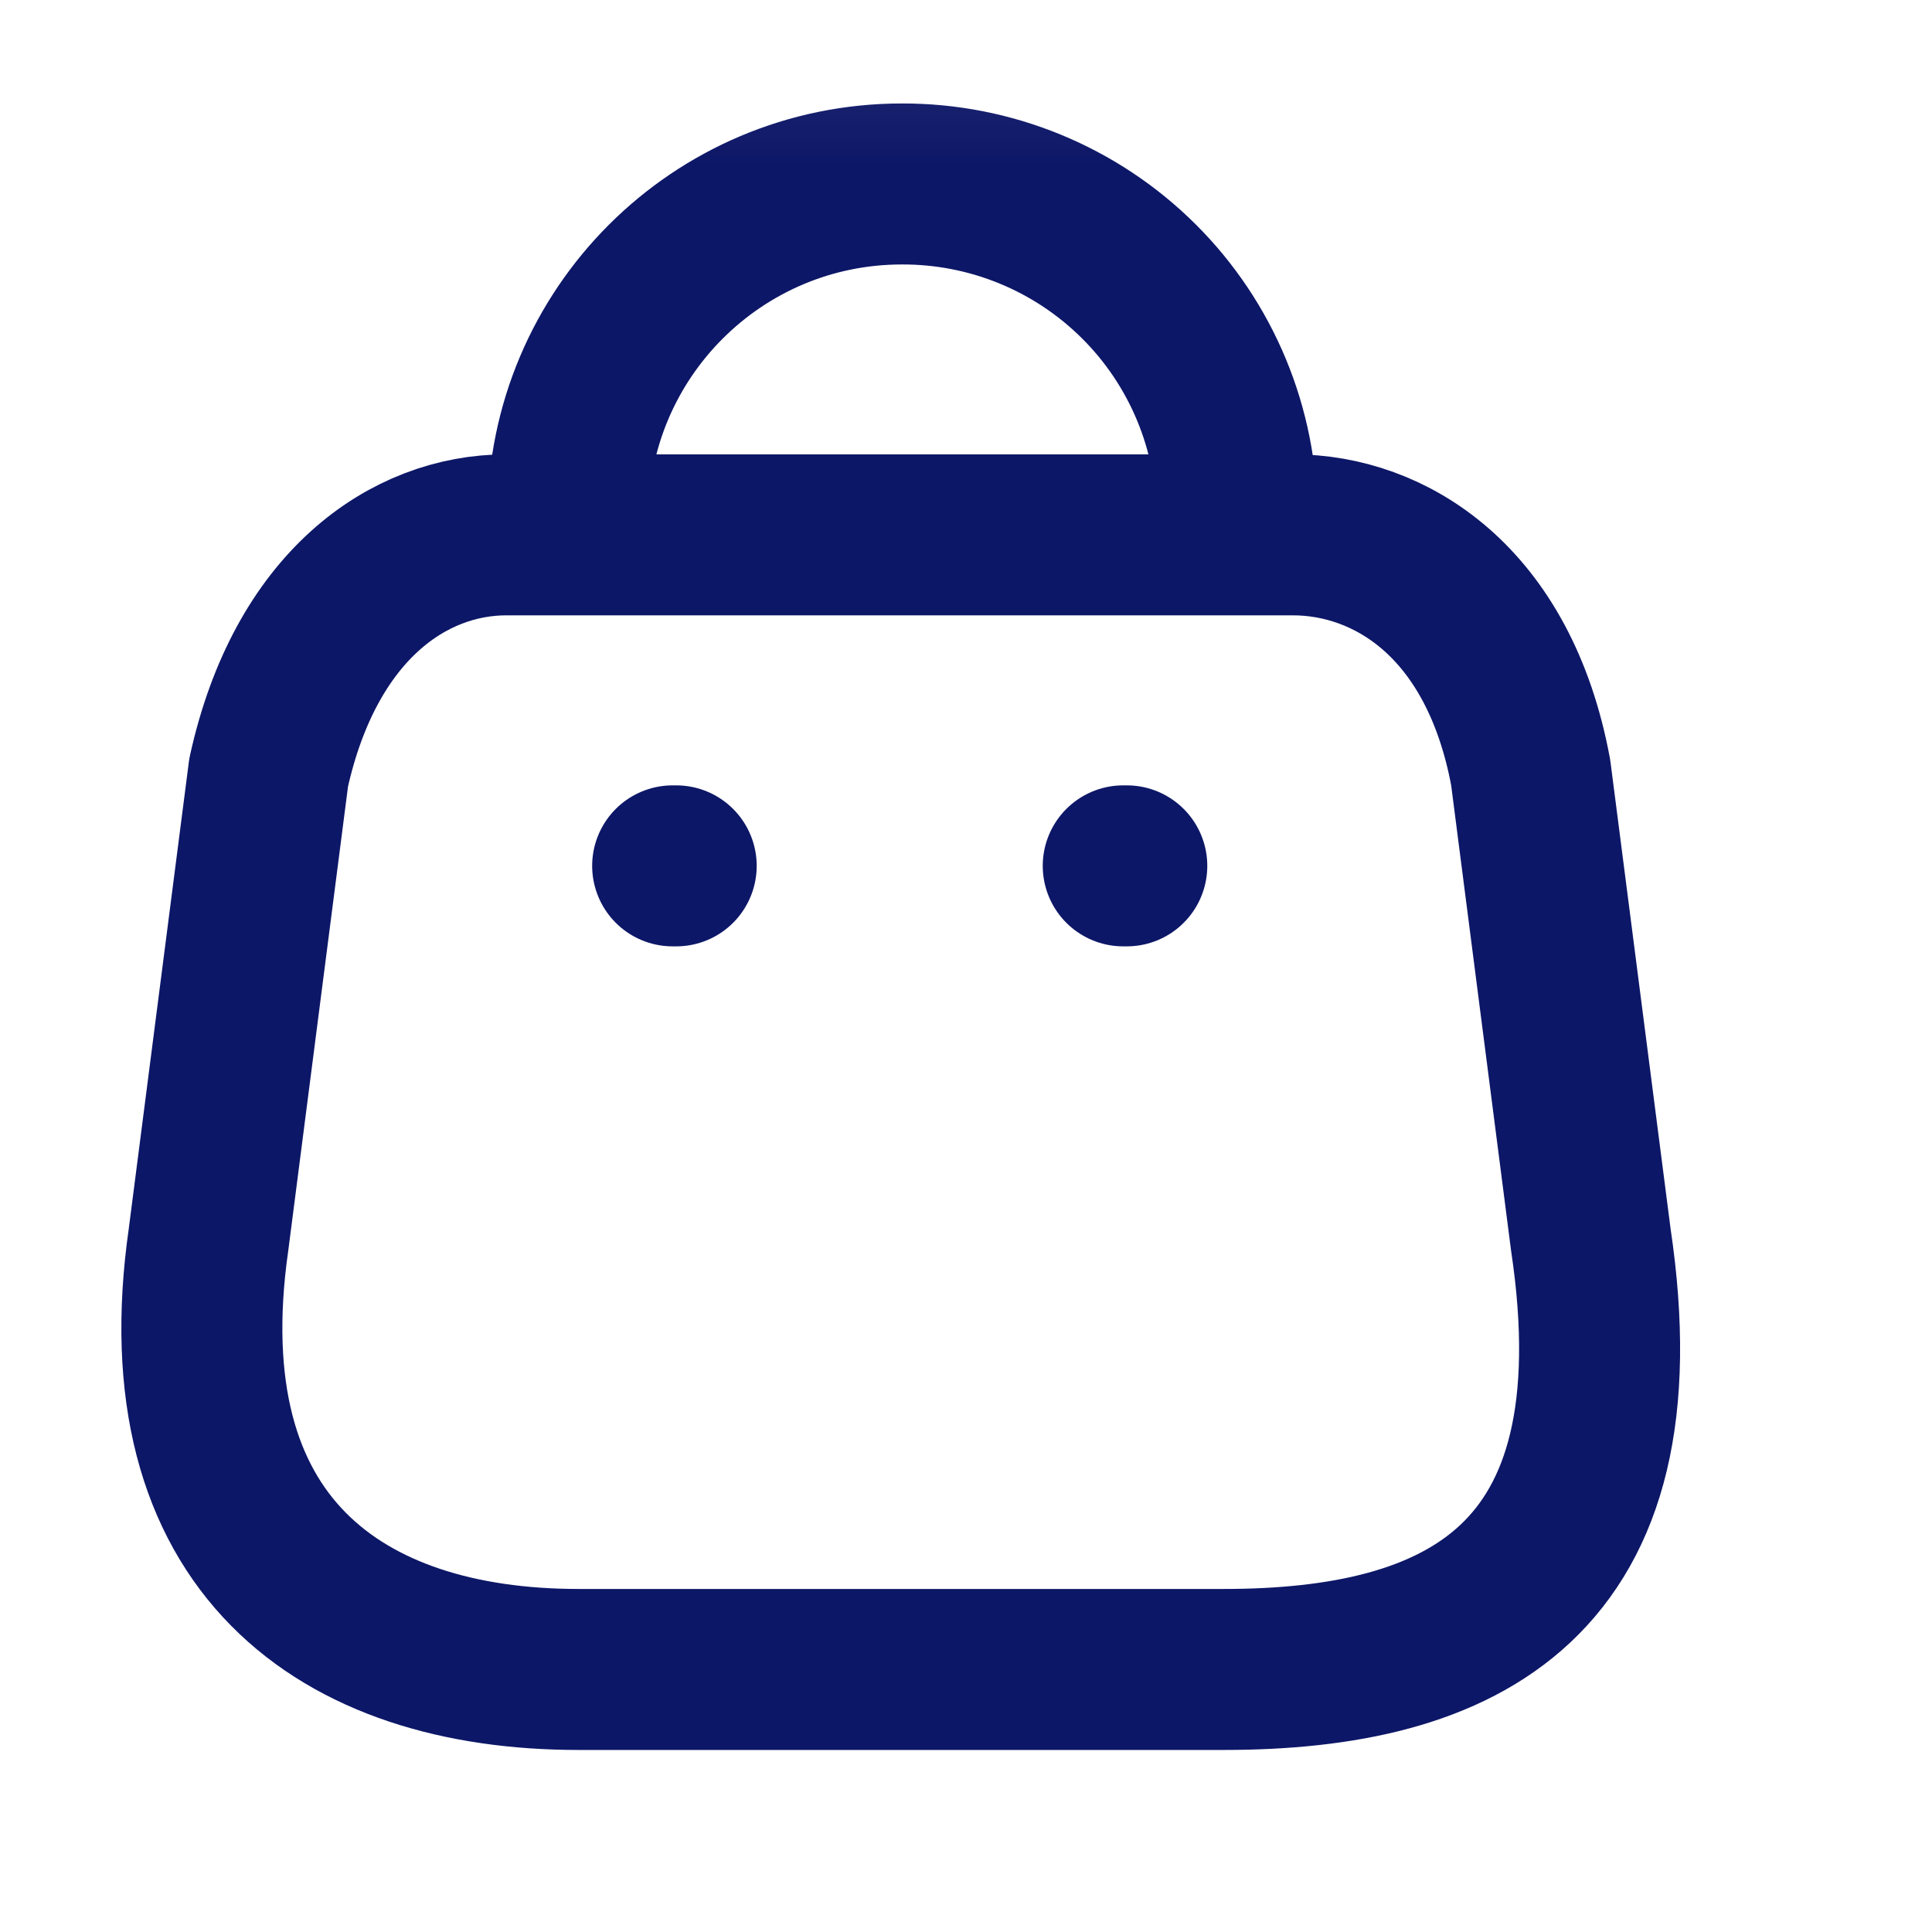 <svg width="18" height="18" viewBox="0 0 18 18" fill="none" xmlns="http://www.w3.org/2000/svg">
<mask id="mask0_1696_6425" style="mask-type:luminance" maskUnits="userSpaceOnUse" x="0" y="0" width="18" height="18">
<rect y="0.074" width="17.28" height="17.28" fill="white"/>
</mask>
<g mask="url(#mask0_1696_6425)">
<path fill-rule="evenodd" clip-rule="evenodd" d="M11.4 15.554C13.608 15.554 15.302 14.756 14.821 11.547L14.261 7.197C13.964 5.596 12.943 4.983 12.046 4.983H4.718C3.808 4.983 2.846 5.642 2.503 7.197L1.943 11.547C1.535 14.394 3.182 15.554 5.39 15.554H11.4Z" stroke="#0D1767" stroke-width="1.5" stroke-linecap="round" stroke-linejoin="round"/>
<path d="M5.291 4.825C5.291 3.107 6.684 1.714 8.402 1.714C9.229 1.711 10.024 2.037 10.61 2.621C11.196 3.204 11.525 3.998 11.525 4.825" stroke="#0D1767" stroke-width="1.5" stroke-linecap="round" stroke-linejoin="round"/>
<path d="M6.267 8.067H6.3" stroke="#0D1767" stroke-width="1.5" stroke-linecap="round" stroke-linejoin="round"/>
<path d="M10.465 8.067H10.498" stroke="#0D1767" stroke-width="1.5" stroke-linecap="round" stroke-linejoin="round"/>
</g>
</svg>
